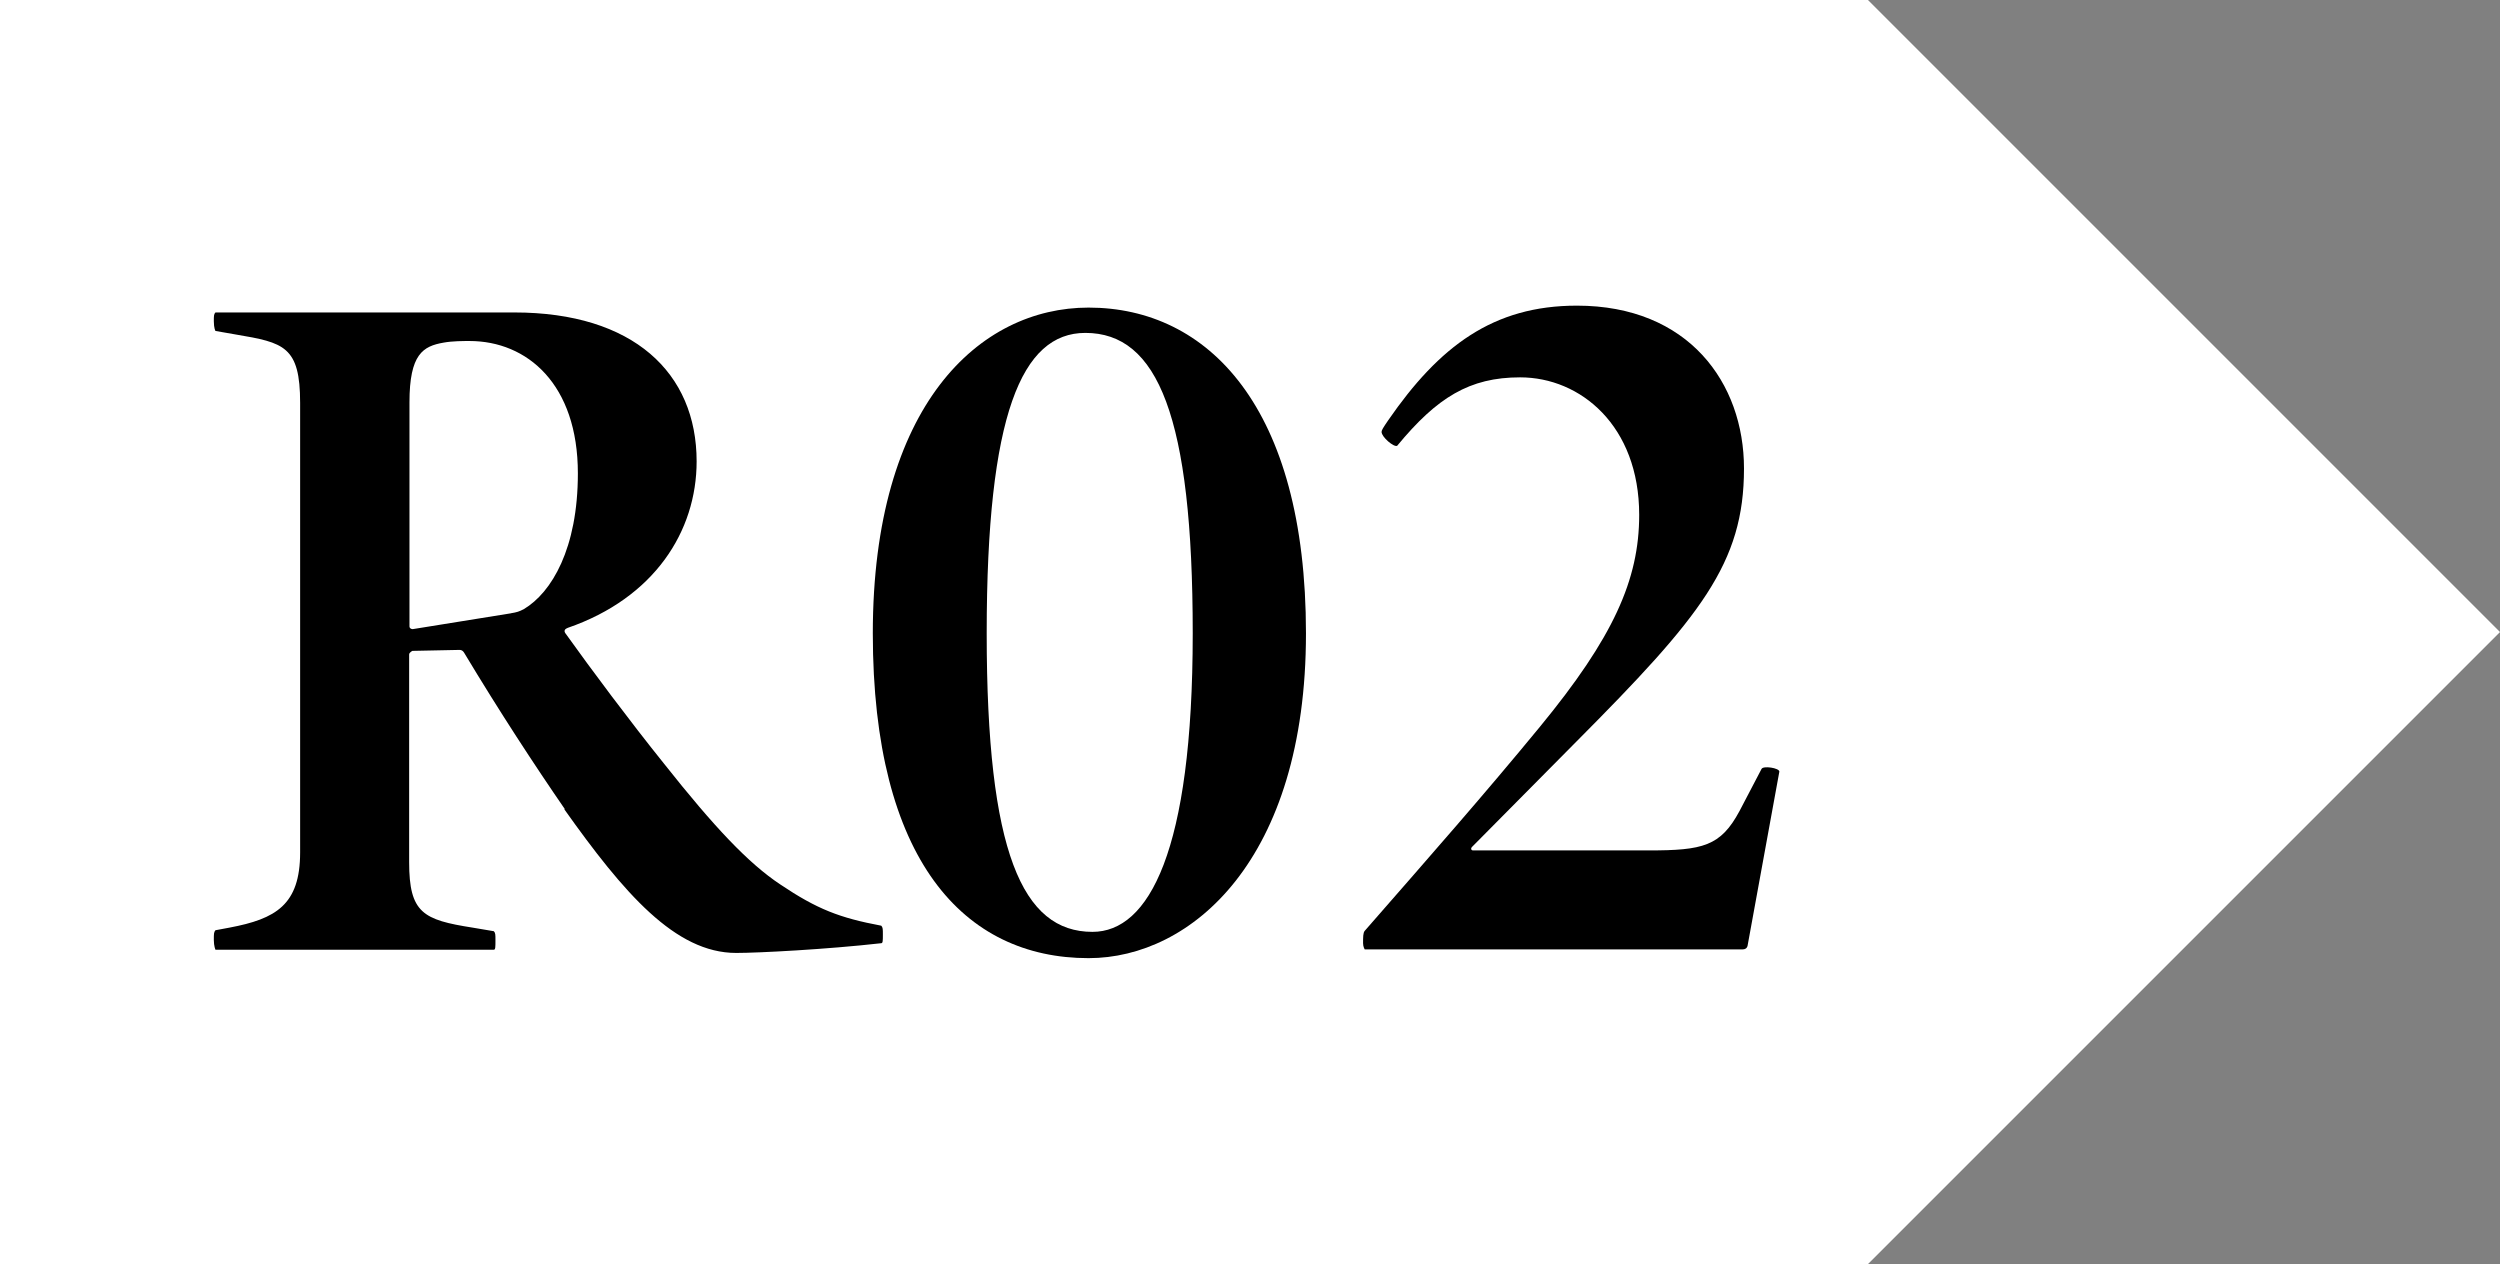 <?xml version="1.0" encoding="UTF-8"?>
<svg id="_レイヤー_2" data-name="レイヤー 2" xmlns="http://www.w3.org/2000/svg" viewBox="0 0 77.05 38.96">
  <rect x="0" y="0" width="77.05" height="38.96" fill="#808080" stroke="none"/>
  <defs>
    <style>
      .cls-1 {
        fill: #fff;
      }
    </style>
  </defs>
  <g id="_レイアウト" data-name="レイアウト">
    <g>
      <polygon class="cls-1" points="57.57 0 0 0 0 38.96 57.57 38.96 77.05 19.48 57.57 0"/>
      <g>
        <path d="M17.41,24.94c-.95-1.38-2.01-3-3.11-4.83-.03-.05-.08-.08-.13-.08l-1.46.03s-.1.05-.1.11v6.4c0,1.57.43,1.78,1.96,2.02l.65.11c.05.05.05.11.05.27,0,.22,0,.3-.05.3H6.64s-.05-.11-.05-.3,0-.24.05-.3l.43-.08c1.43-.27,2.18-.7,2.18-2.32v-13.85c0-1.75-.5-1.86-1.98-2.11l-.63-.11s-.05-.08-.05-.3c0-.16,0-.22.05-.27h9.21c3.67,0,5.62,1.86,5.62,4.59,0,2.16-1.31,4.21-3.97,5.13-.08.03-.13.08-.08.16.83,1.16,1.98,2.7,3.04,4.02,1.56,1.97,2.61,3.08,3.59,3.73,1.13.76,1.83,1.03,3.11,1.27.05.05.05.11.05.27,0,.19,0,.27-.05.27-1.68.19-3.79.3-4.47.3-1.88,0-3.46-1.84-5.3-4.43ZM15.75,18.9c.18-.03.25-.05.4-.13.85-.51,1.66-1.86,1.66-4.18,0-2.75-1.56-4.08-3.34-4.08-.18,0-.53,0-.8.05-.63.11-1.05.35-1.05,1.84v6.91c0,.05.05.08.1.08l3.04-.49Z"/>
        <path d="M26.9,19.52c0-7.04,3.29-10.04,6.65-10.04,3.67,0,6.7,3.05,6.7,10.04s-3.54,10.01-6.7,10.01c-3.84,0-6.65-3.02-6.65-10.01ZM36.76,19.52c0-6.69-1.08-9.26-3.31-9.26-1.96,0-3.04,2.51-3.04,9.26s1.1,9.2,3.26,9.2c1.73,0,3.09-2.46,3.09-9.2Z"/>
        <path d="M42.01,29.07c0-.19,0-.32.05-.38,2.08-2.38,3.69-4.21,5.4-6.29,2.26-2.75,3.06-4.53,3.06-6.53,0-2.75-1.81-4.24-3.67-4.24-1.56,0-2.56.62-3.79,2.11-.1.05-.48-.27-.48-.43,0-.05.05-.13.2-.35,1.58-2.29,3.24-3.54,5.82-3.54,3.44,0,5.15,2.38,5.15,5.02,0,2.92-1.33,4.56-5.17,8.42l-3.21,3.24c-.05.05-.03.11.03.11h5.42c1.66,0,2.21-.13,2.79-1.21l.68-1.3c.05-.11.55-.03.55.08l-.98,5.37c-.02.08-.08.11-.15.11h-11.65s-.05-.08-.05-.19Z"/>
      </g>
    </g>
  </g>
</svg>